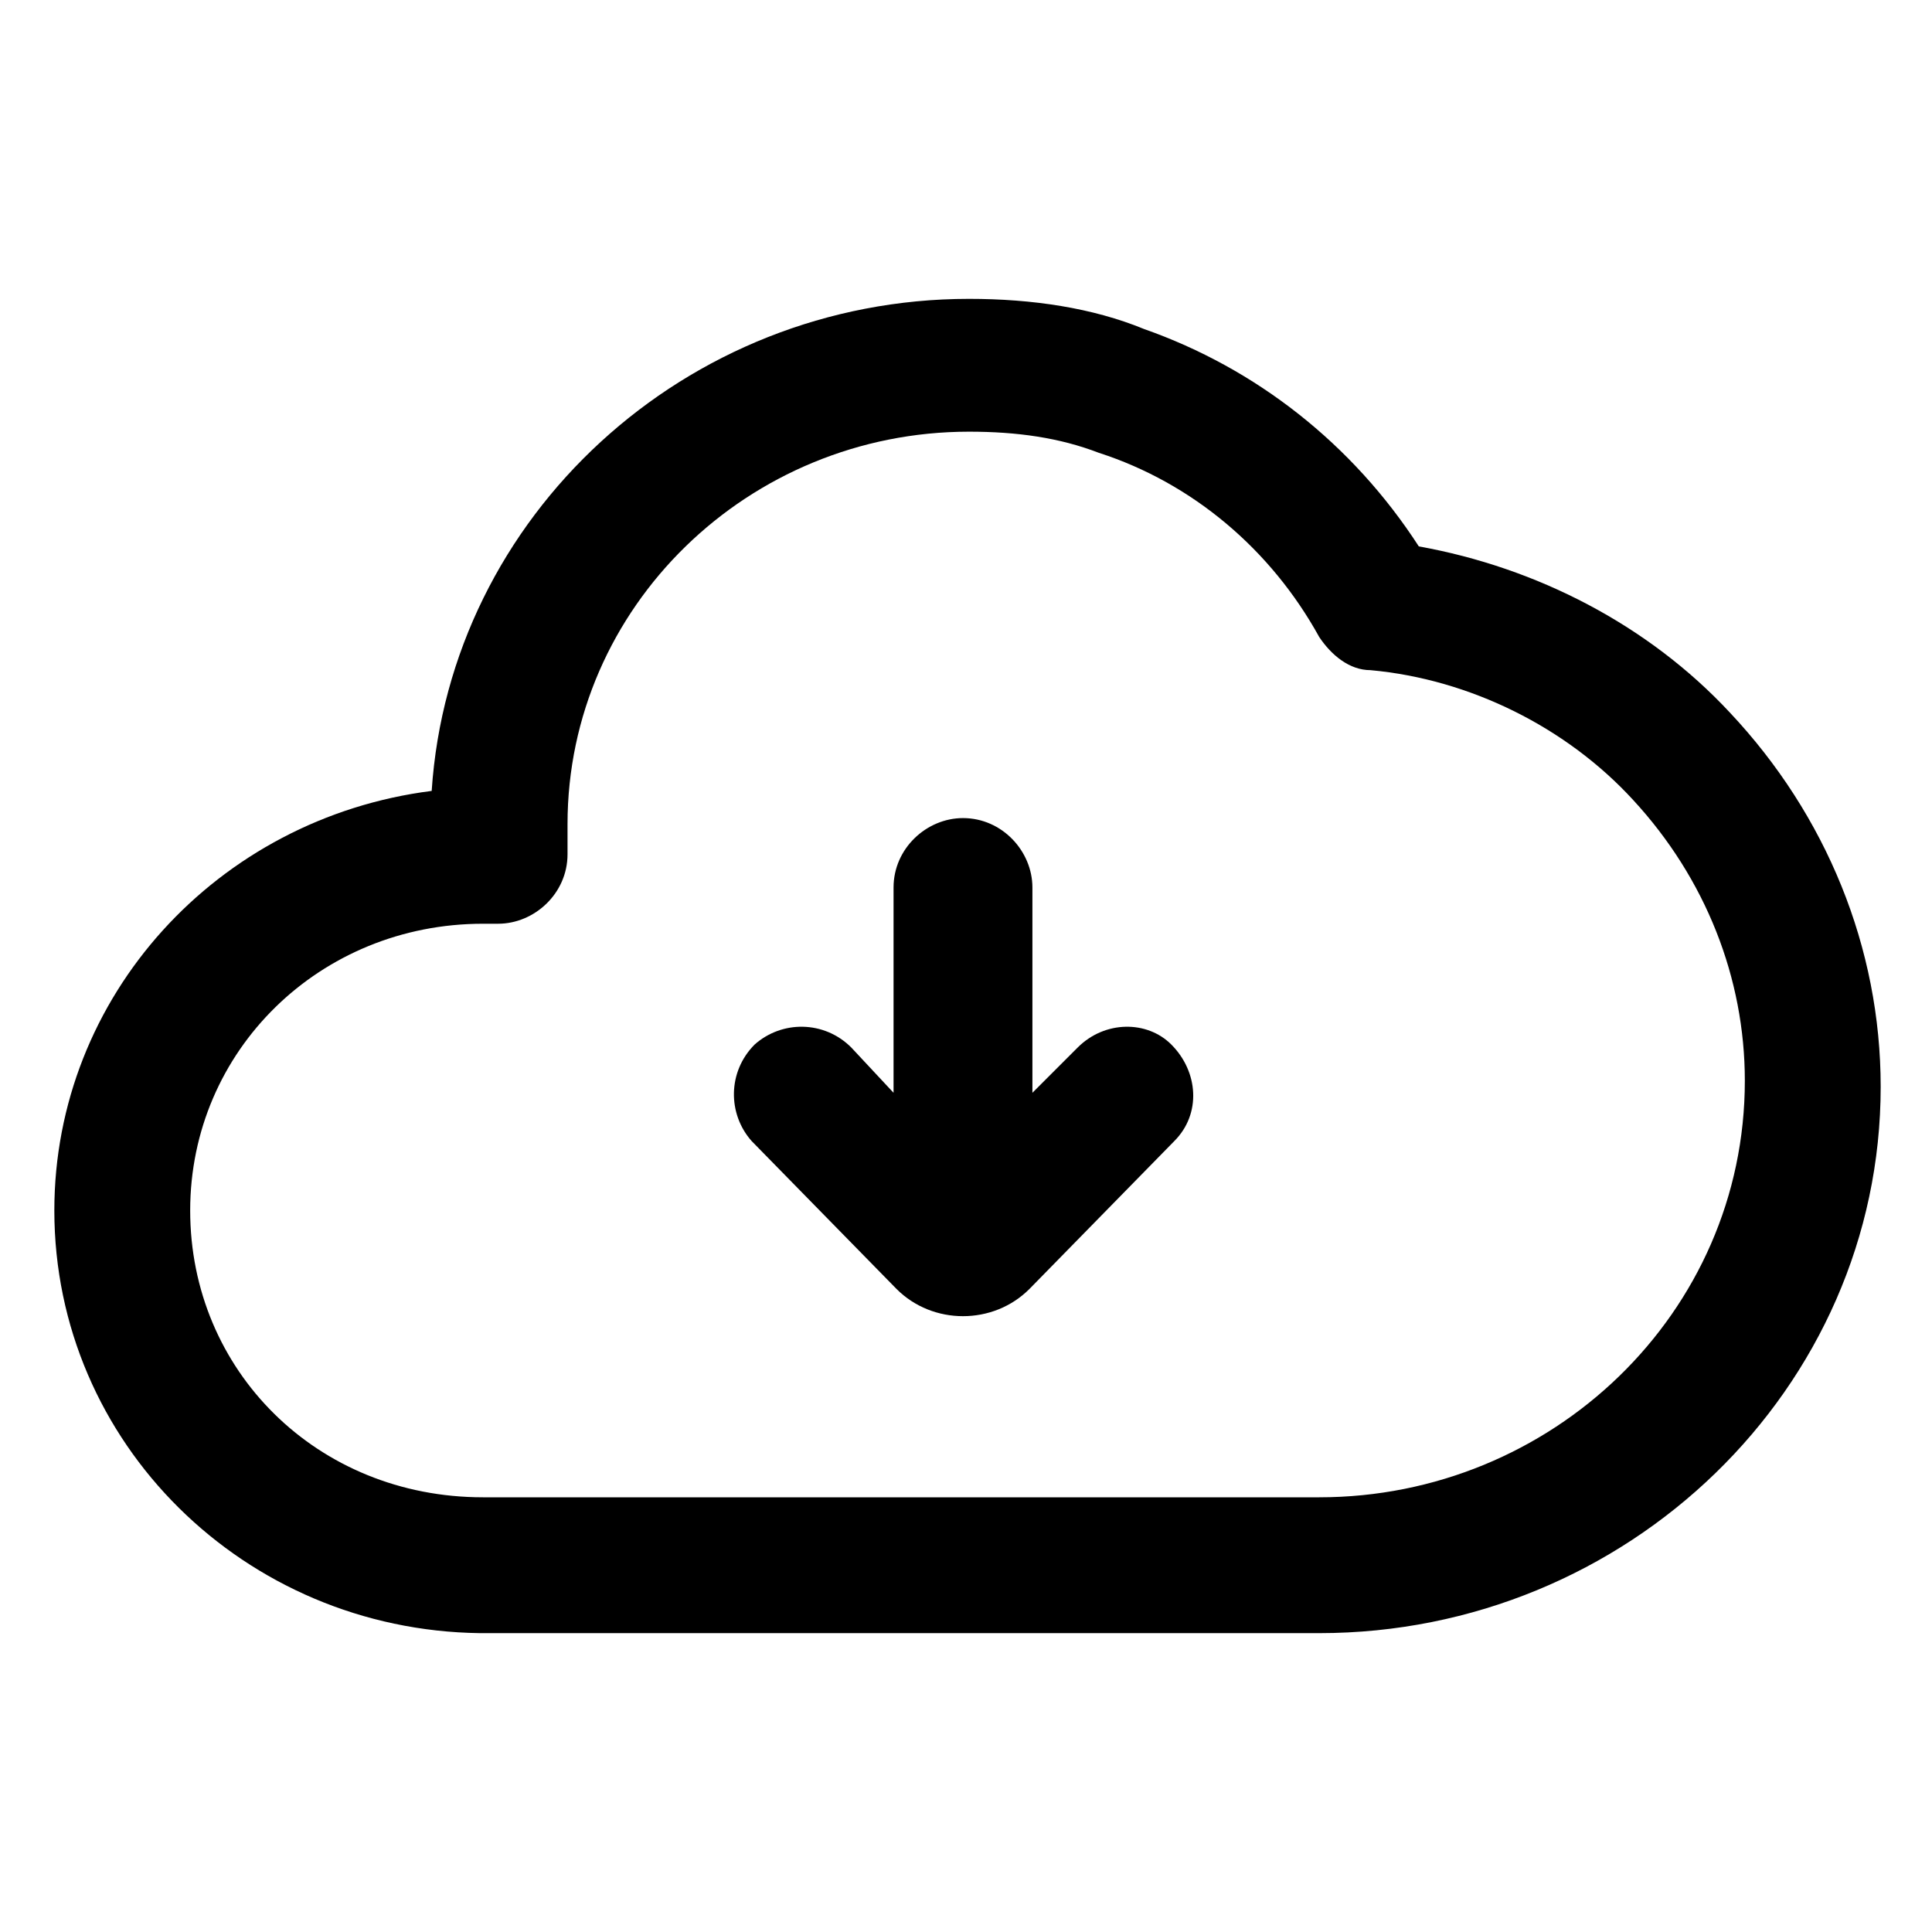 <?xml version="1.0" encoding="utf-8"?>
<!-- Generator: Adobe Illustrator 22.0.0, SVG Export Plug-In . SVG Version: 6.00 Build 0)  -->
<svg version="1.1" id="lni_lni-cloud-download" xmlns="http://www.w3.org/2000/svg" xmlns:xlink="http://www.w3.org/1999/xlink"
	 x="0px" y="0px" viewBox="0 0 64 64" style="enable-background:new 0 0 64 64;" xml:space="preserve">
<g>
	<path d="M35.7,34.7l-1.5,1.5v-6.8c0-1.2-1-2.3-2.3-2.3c-1.2,0-2.3,1-2.3,2.3v6.8l-1.4-1.5c-0.9-0.9-2.3-0.9-3.2-0.1
		c-0.9,0.9-0.9,2.3-0.1,3.2l4.8,4.9c0.6,0.6,1.4,0.9,2.2,0.9c0.8,0,1.6-0.3,2.2-0.9l4.8-4.9c0.9-0.9,0.8-2.3-0.1-3.2
		C38,33.8,36.6,33.8,35.7,34.7z"/>
	<path d="M57.3,23.6c-2.7-2.9-6.4-4.8-10.3-5.5c-2.2-3.4-5.4-5.9-9.1-7.2c-1.7-0.7-3.7-1-5.8-1c-9.4,0-17.2,7.2-17.8,16.3
		C7.2,27.1,1.8,33,1.8,40.1c0,7.7,6.3,13.9,14.1,14c0,0,0,0,0,0h27.8c10.2,0,18.6-8.1,18.6-18.1C62.3,31.4,60.5,27,57.3,23.6z
		 M43.7,49.6H16c-5.5,0-9.7-4.2-9.7-9.5s4.3-9.5,9.7-9.5h0.5c1.2,0,2.3-1,2.3-2.3v-1c0-7.2,6-13,13.3-13c1.6,0,3,0.2,4.3,0.7
		c3.1,1,5.7,3.2,7.3,6.1c0.4,0.6,1,1.1,1.7,1.1c3.3,0.3,6.5,1.9,8.7,4.3c2.4,2.6,3.7,5.9,3.7,9.3C57.8,43.5,51.4,49.6,43.7,49.6z"/>
</g>
</svg>
